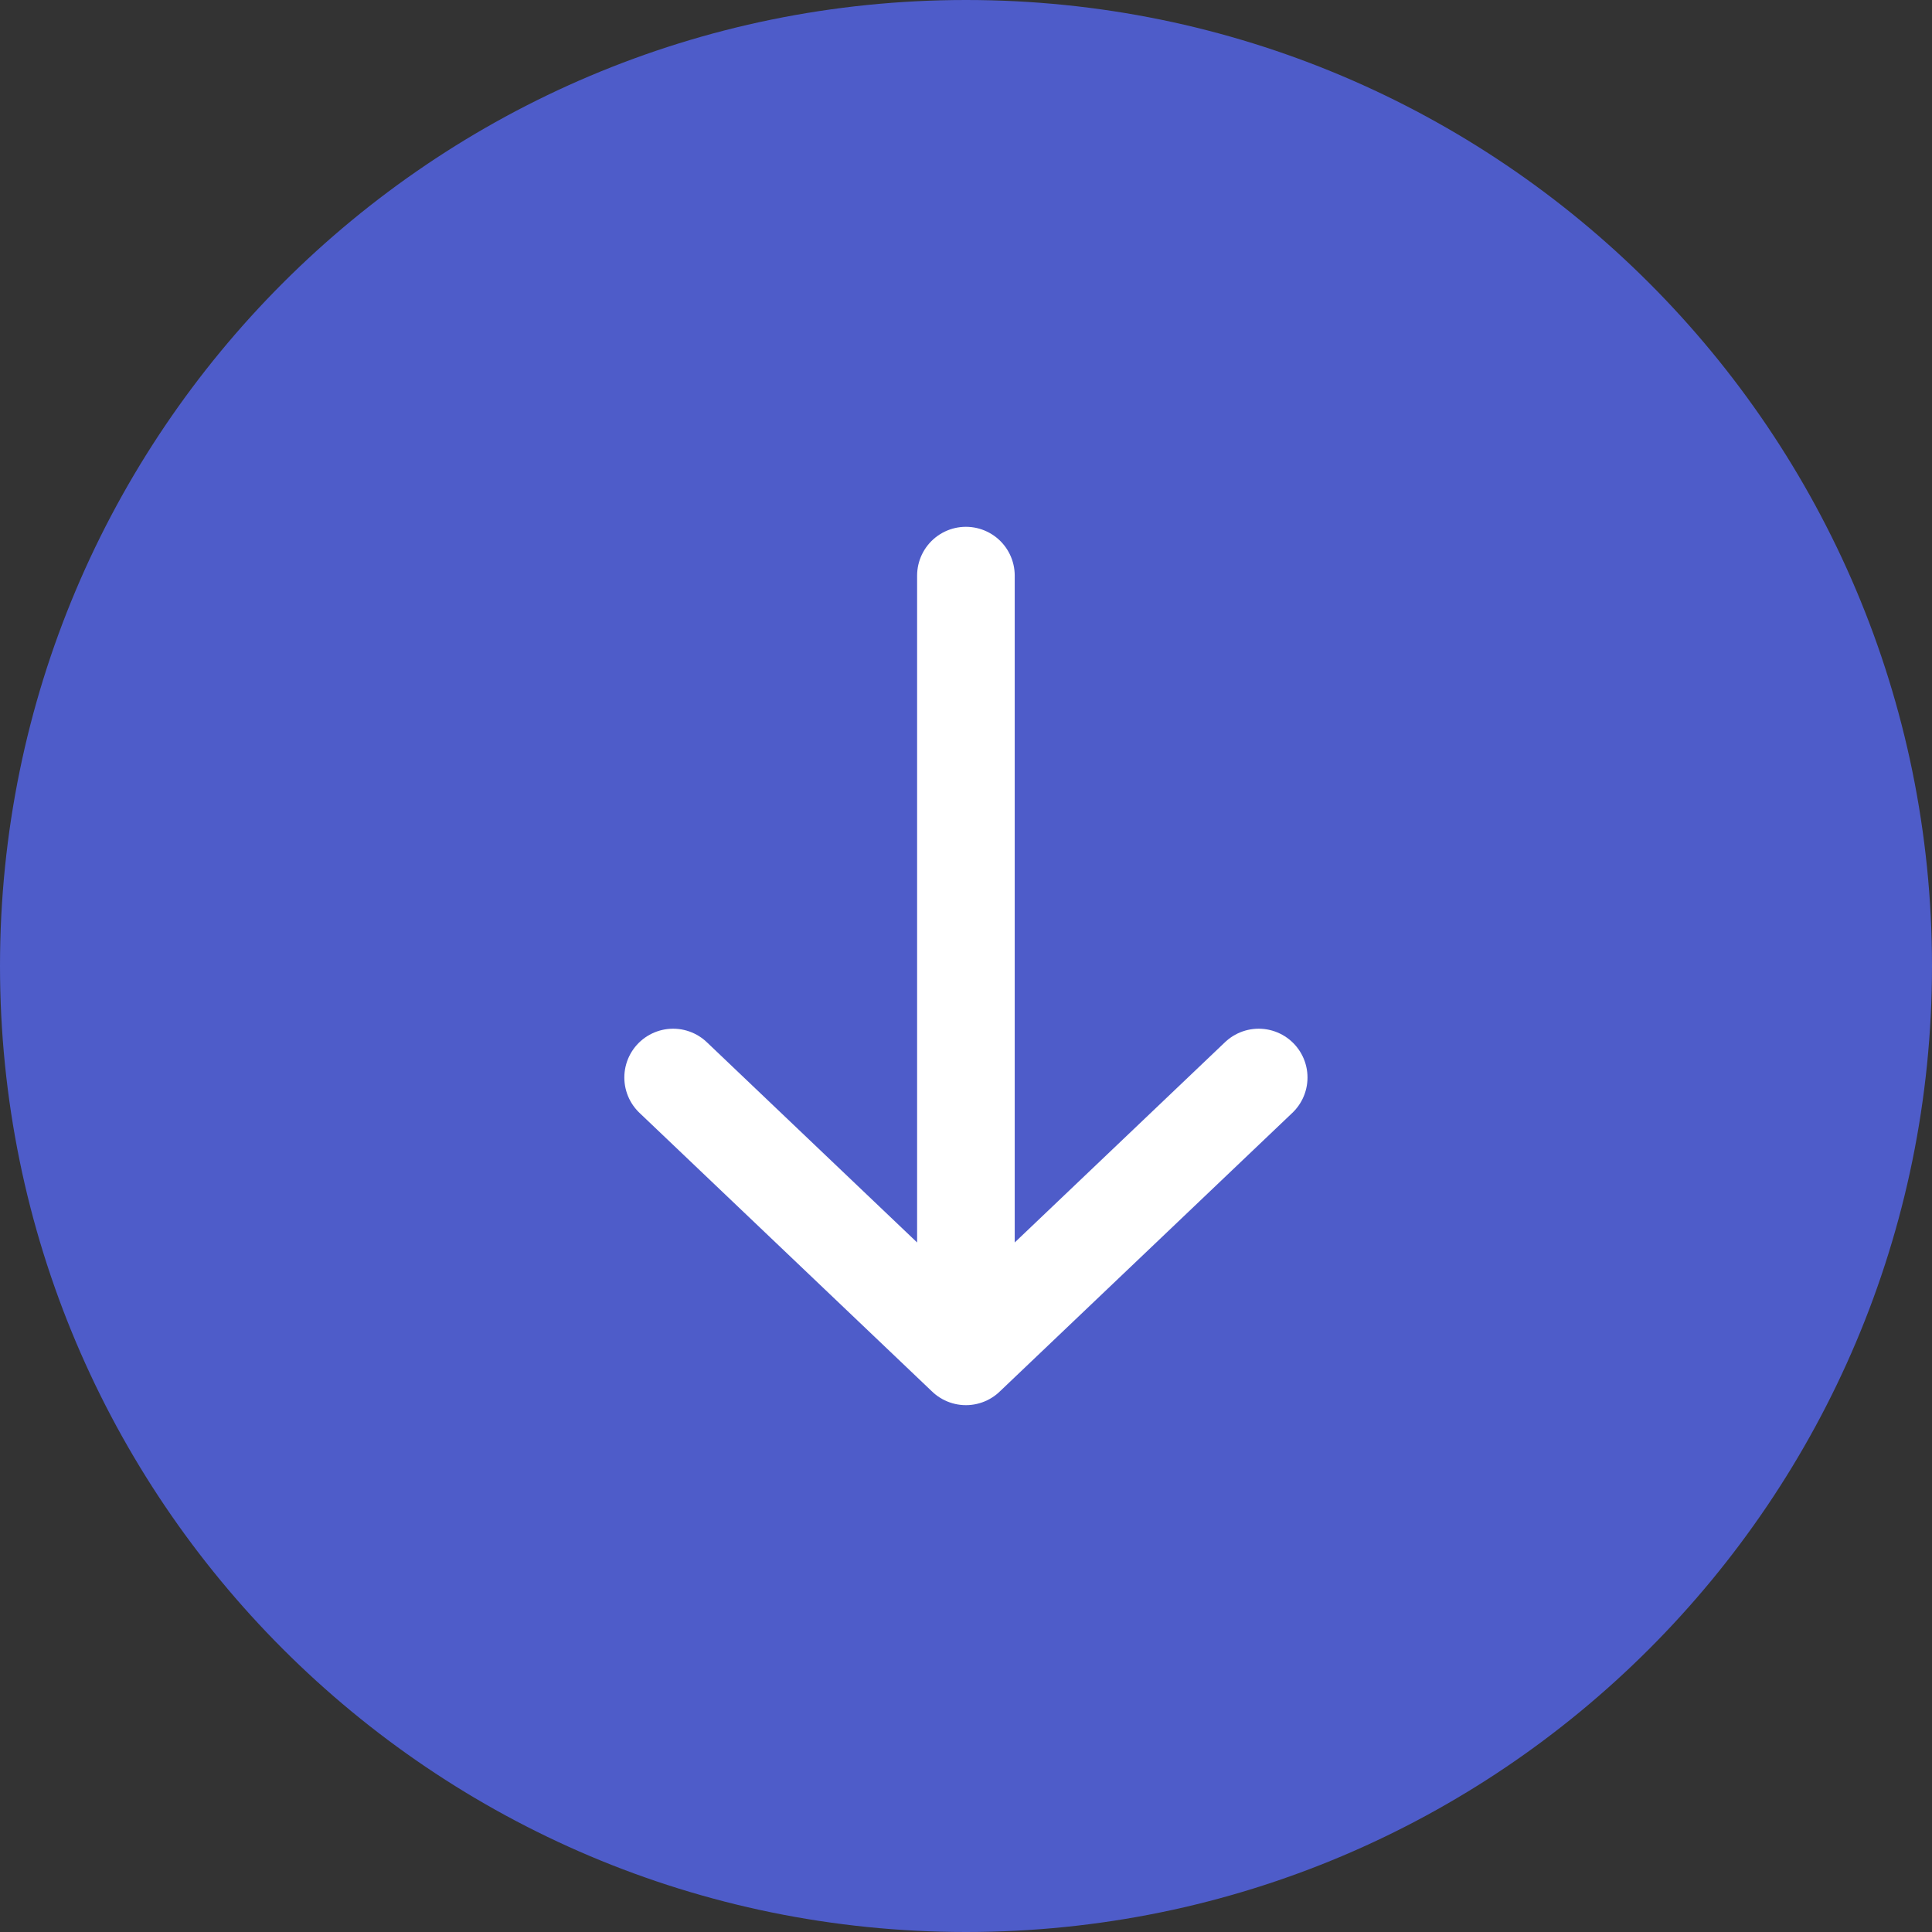 <?xml version="1.0" encoding="UTF-8"?> <svg xmlns="http://www.w3.org/2000/svg" width="46" height="46" viewBox="0 0 46 46" fill="none"><rect x="0" y="0" width="46" height="46" fill="#333333" stroke="none"/><g clip-path="url(#clip0_300_111)"><path d="M46 23C46 10.297 35.703 0 23 0C10.297 0 0 10.297 0 23C0 35.703 10.297 46 23 46C35.703 46 46 35.703 46 23Z" fill="#4E5CC9"></path><path d="M22.998 13.705V32.294M22.998 32.294L29.969 25.655M22.998 32.294L16.027 25.655" stroke="white" stroke-width="2.324" stroke-linecap="round" stroke-linejoin="round"></path></g><defs><clipPath id="clip0_300_111"><rect width="46" height="46" fill="white"></rect></clipPath></defs></svg> 
